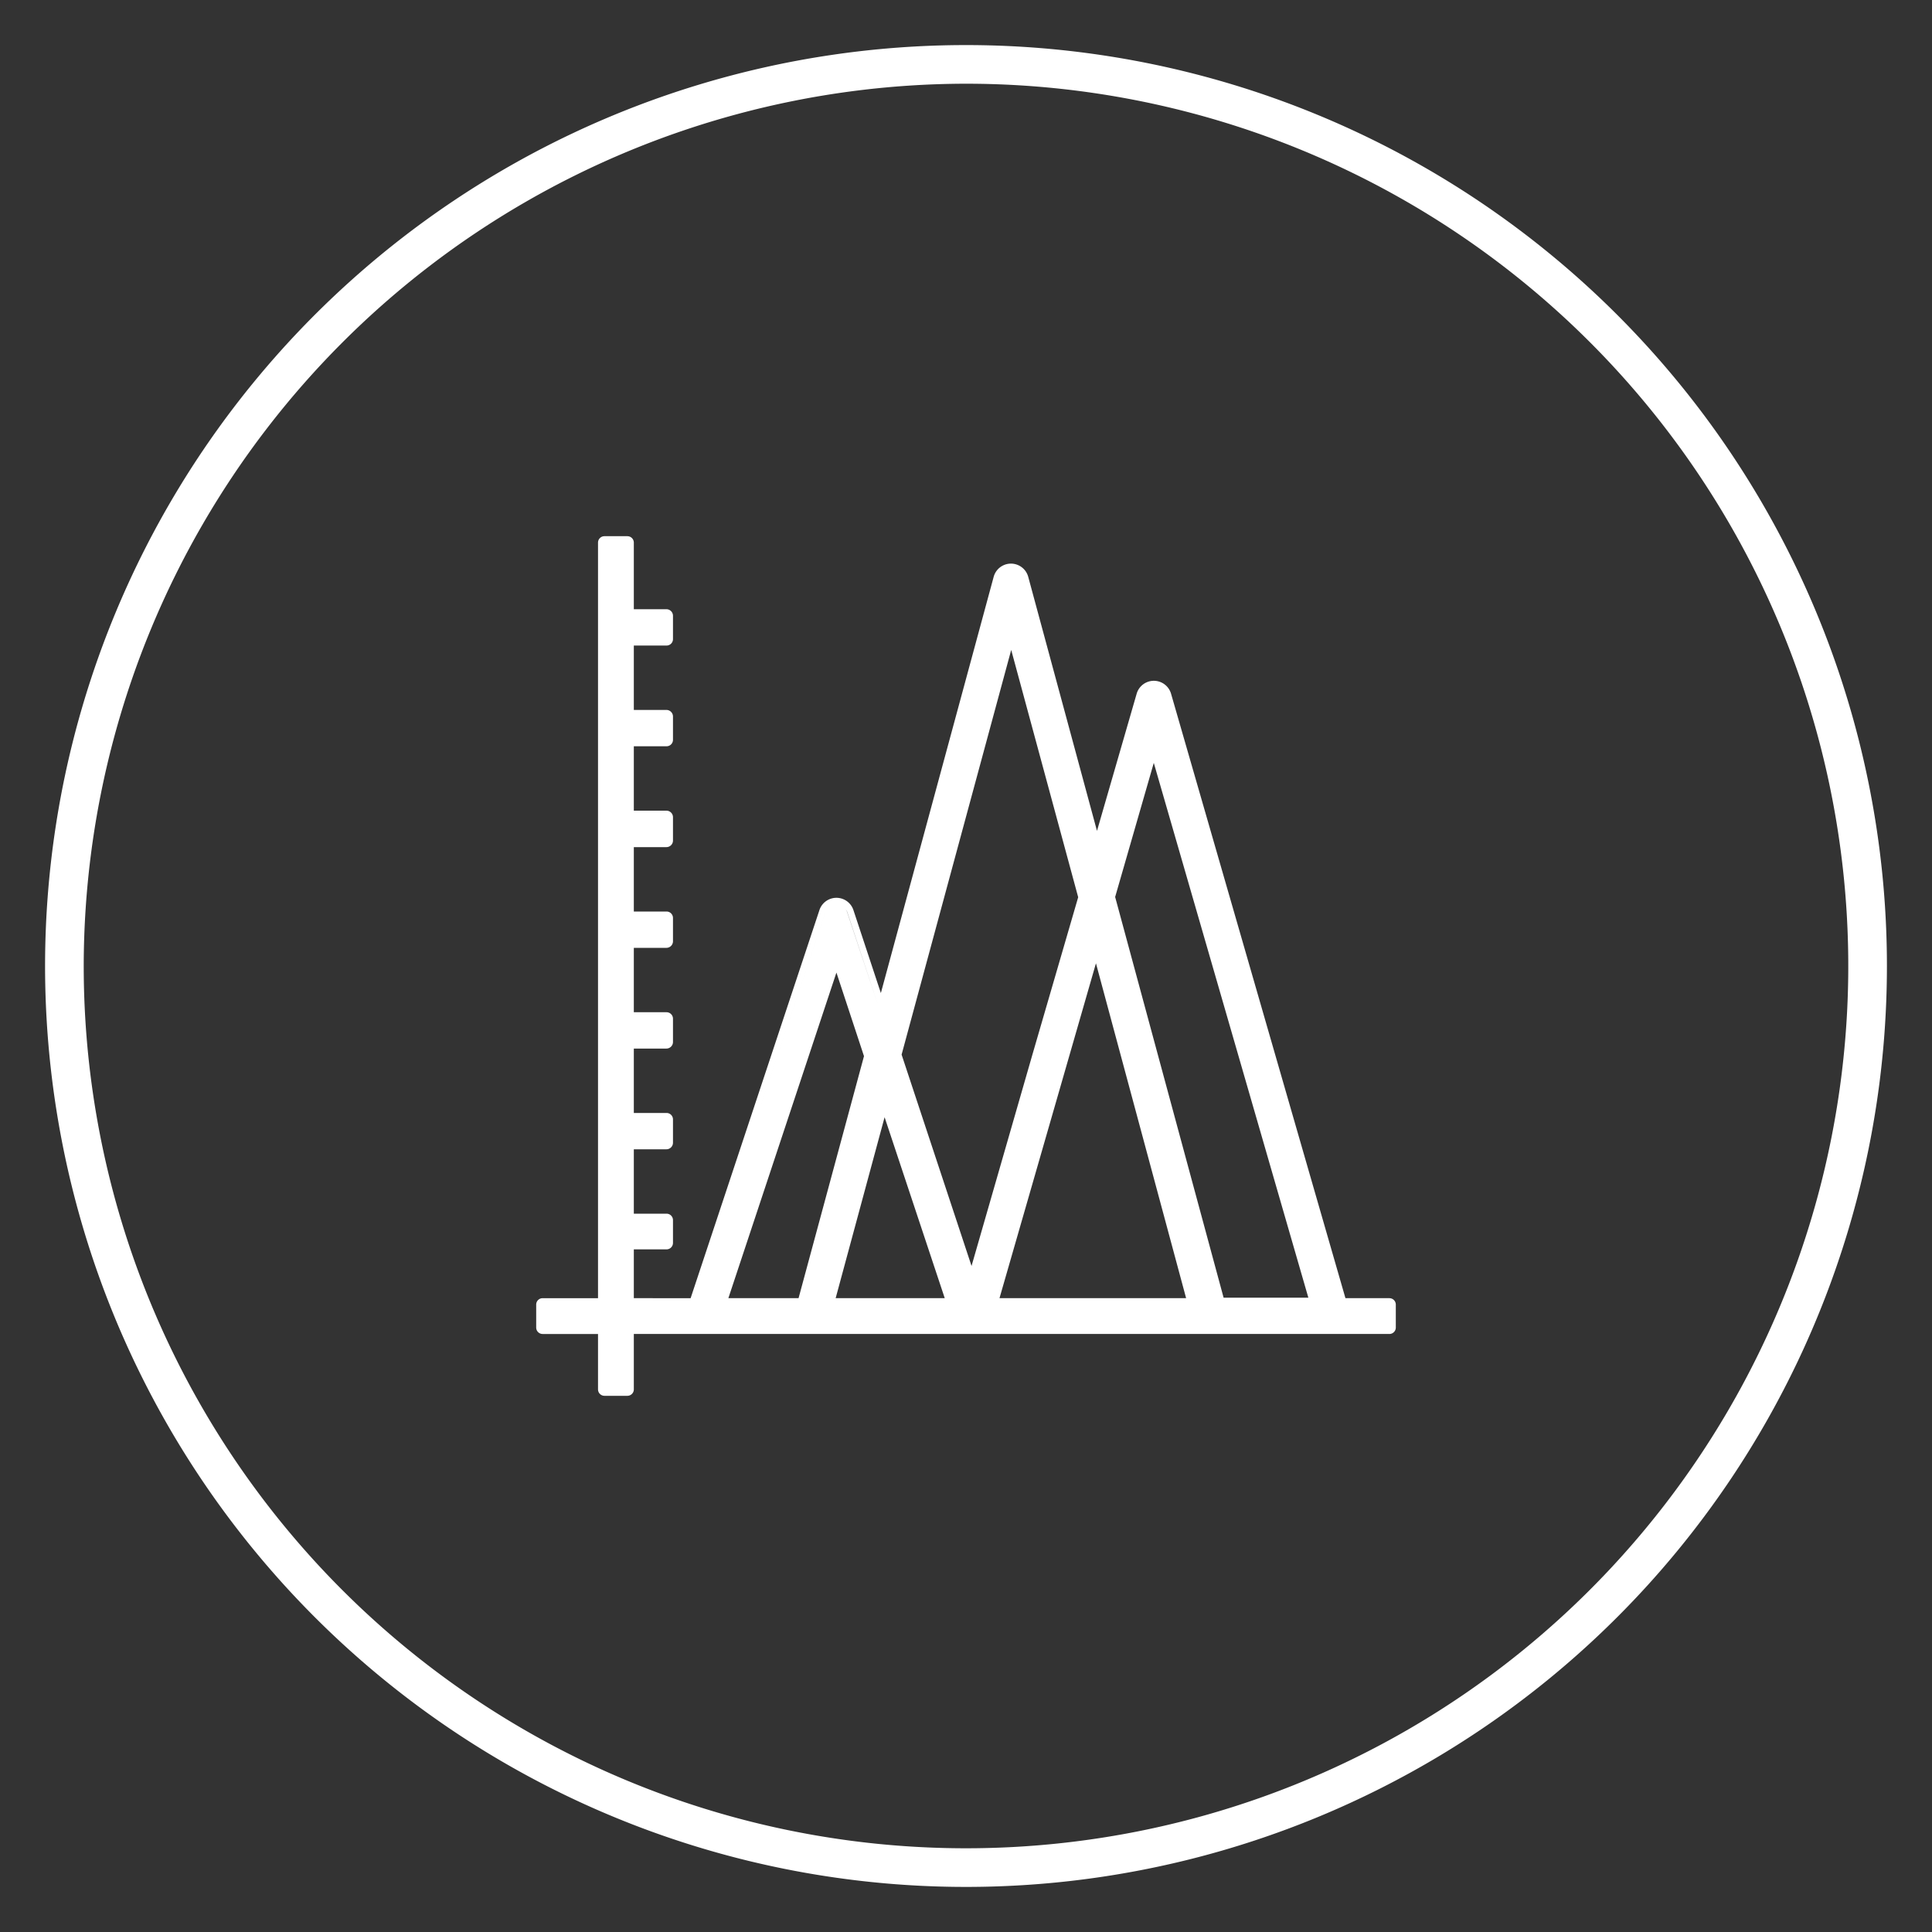 <svg id="Layer_1" data-name="Layer 1" xmlns="http://www.w3.org/2000/svg" viewBox="0 0 150 150"><rect x="0" y="0" width="150" height="150" fill="#333333" stroke="none"/><defs><style>.cls-1{fill:#fff;}</style></defs><title>icon-beta</title><g id="icon"><path class="cls-1" d="M107.87,100.79h-3.41L90.92,53.86a1.39,1.39,0,0,0-2.67,0L85.17,64.51,79.83,44.78a1.39,1.39,0,0,0-2.68,0L68.39,77.1l-2.13-6.44a1.39,1.39,0,0,0-2.64,0l-10,30.13H49.21V97h2.54a.5.5,0,0,0,.5-.5V94.73a.5.5,0,0,0-.5-.5H49.21v-5h2.54a.51.51,0,0,0,.5-.5V86.91a.5.5,0,0,0-.5-.5H49.21v-5h2.54a.51.51,0,0,0,.5-.5V79.09a.5.5,0,0,0-.5-.5H49.21v-5h2.54a.51.51,0,0,0,.5-.5V71.27a.5.5,0,0,0-.5-.5H49.21v-5h2.54a.51.51,0,0,0,.5-.5V63.44a.51.51,0,0,0-.5-.5H49.21v-5h2.54a.5.5,0,0,0,.5-.5V55.62a.51.51,0,0,0-.5-.5H49.21v-5h2.54a.5.5,0,0,0,.5-.5V47.8a.51.51,0,0,0-.5-.5H49.21V42.13a.5.5,0,0,0-.5-.5H46.93a.5.5,0,0,0-.5.5v58.66h-4.3a.5.5,0,0,0-.5.5v1.78a.5.5,0,0,0,.5.5h4.3v4.3a.5.5,0,0,0,.5.5h1.78a.5.5,0,0,0,.5-.5v-4.3h58.66a.5.5,0,0,0,.5-.5v-1.78A.5.5,0,0,0,107.87,100.79Zm-22.78-26,7,26H77.6Zm1.49-5.15,3-10.41,12,41.52H95ZM80.17,81.83,75.43,98.29,70,81.88l8.51-31.42,5.2,19.2ZM62,100.79H56.55l8.39-25.28L67.08,82Zm2.88,0,3.8-14.05,4.67,14.05Zm23-37.22,1.76-6.11h0Zm2.49-9.83a.89.89,0,0,0-.73-.38h0A.89.89,0,0,1,90.31,53.74ZM65.78,70.81,68.16,78h0l-2.38-7.16a.85.85,0,0,0-.13-.25A.85.85,0,0,1,65.78,70.81Zm-1.69,0a.91.91,0,0,1,.33-.44.91.91,0,0,0-.33.44l-10,30h0Z"/><path class="cls-1" d="M75,6.5A68.5,68.5,0,1,1,6.5,75,68.58,68.58,0,0,1,75,6.5m0-3A71.5,71.5,0,1,0,146.5,75,71.5,71.5,0,0,0,75,3.5Z"/></g></svg>